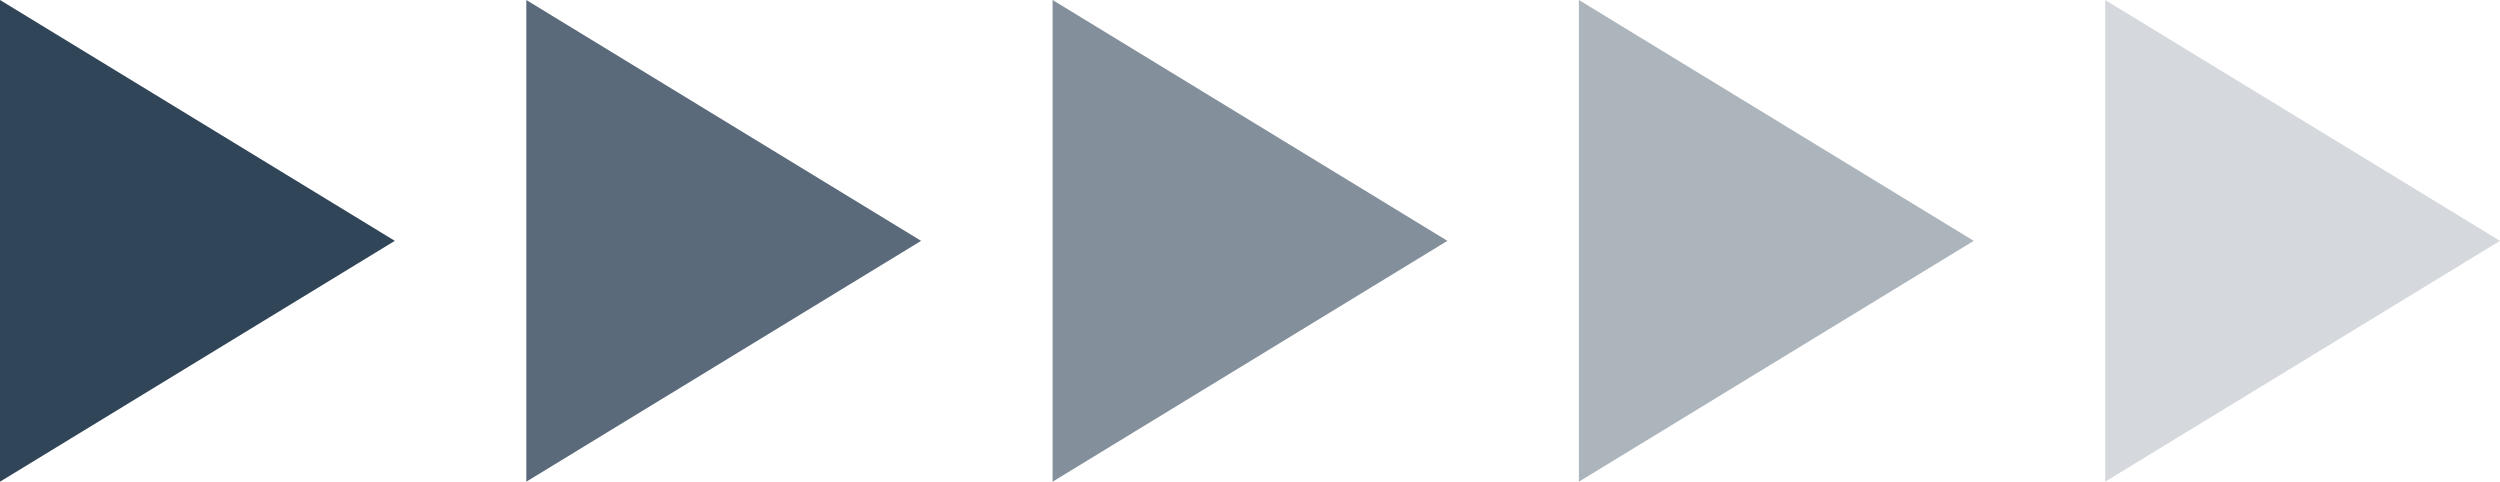 <svg xmlns="http://www.w3.org/2000/svg" width="140.13" height="27" viewBox="0 0 140.13 27">
  <g id="Group_19196" data-name="Group 19196" transform="translate(-832.87 -418)">
    <path id="Polygon_2" data-name="Polygon 2" d="M13.5,0,27,22.13H0Z" transform="translate(973 418) rotate(90)" fill="#314559" opacity="0.2"/>
    <path id="Polygon_3" data-name="Polygon 3" d="M13.5,0,27,22.13H0Z" transform="translate(943.5 418) rotate(90)" fill="#314559" opacity="0.4"/>
    <path id="Polygon_4" data-name="Polygon 4" d="M13.5,0,27,22.13H0Z" transform="translate(914 418) rotate(90)" fill="#314559" opacity="0.6"/>
    <path id="Polygon_5" data-name="Polygon 5" d="M13.5,0,27,22.13H0Z" transform="translate(884.5 418) rotate(90)" fill="#314559" opacity="0.8"/>
    <path id="Polygon_6" data-name="Polygon 6" d="M13.5,0,27,22.13H0Z" transform="translate(855 418) rotate(90)" fill="#314559"/>
  </g>
</svg>
